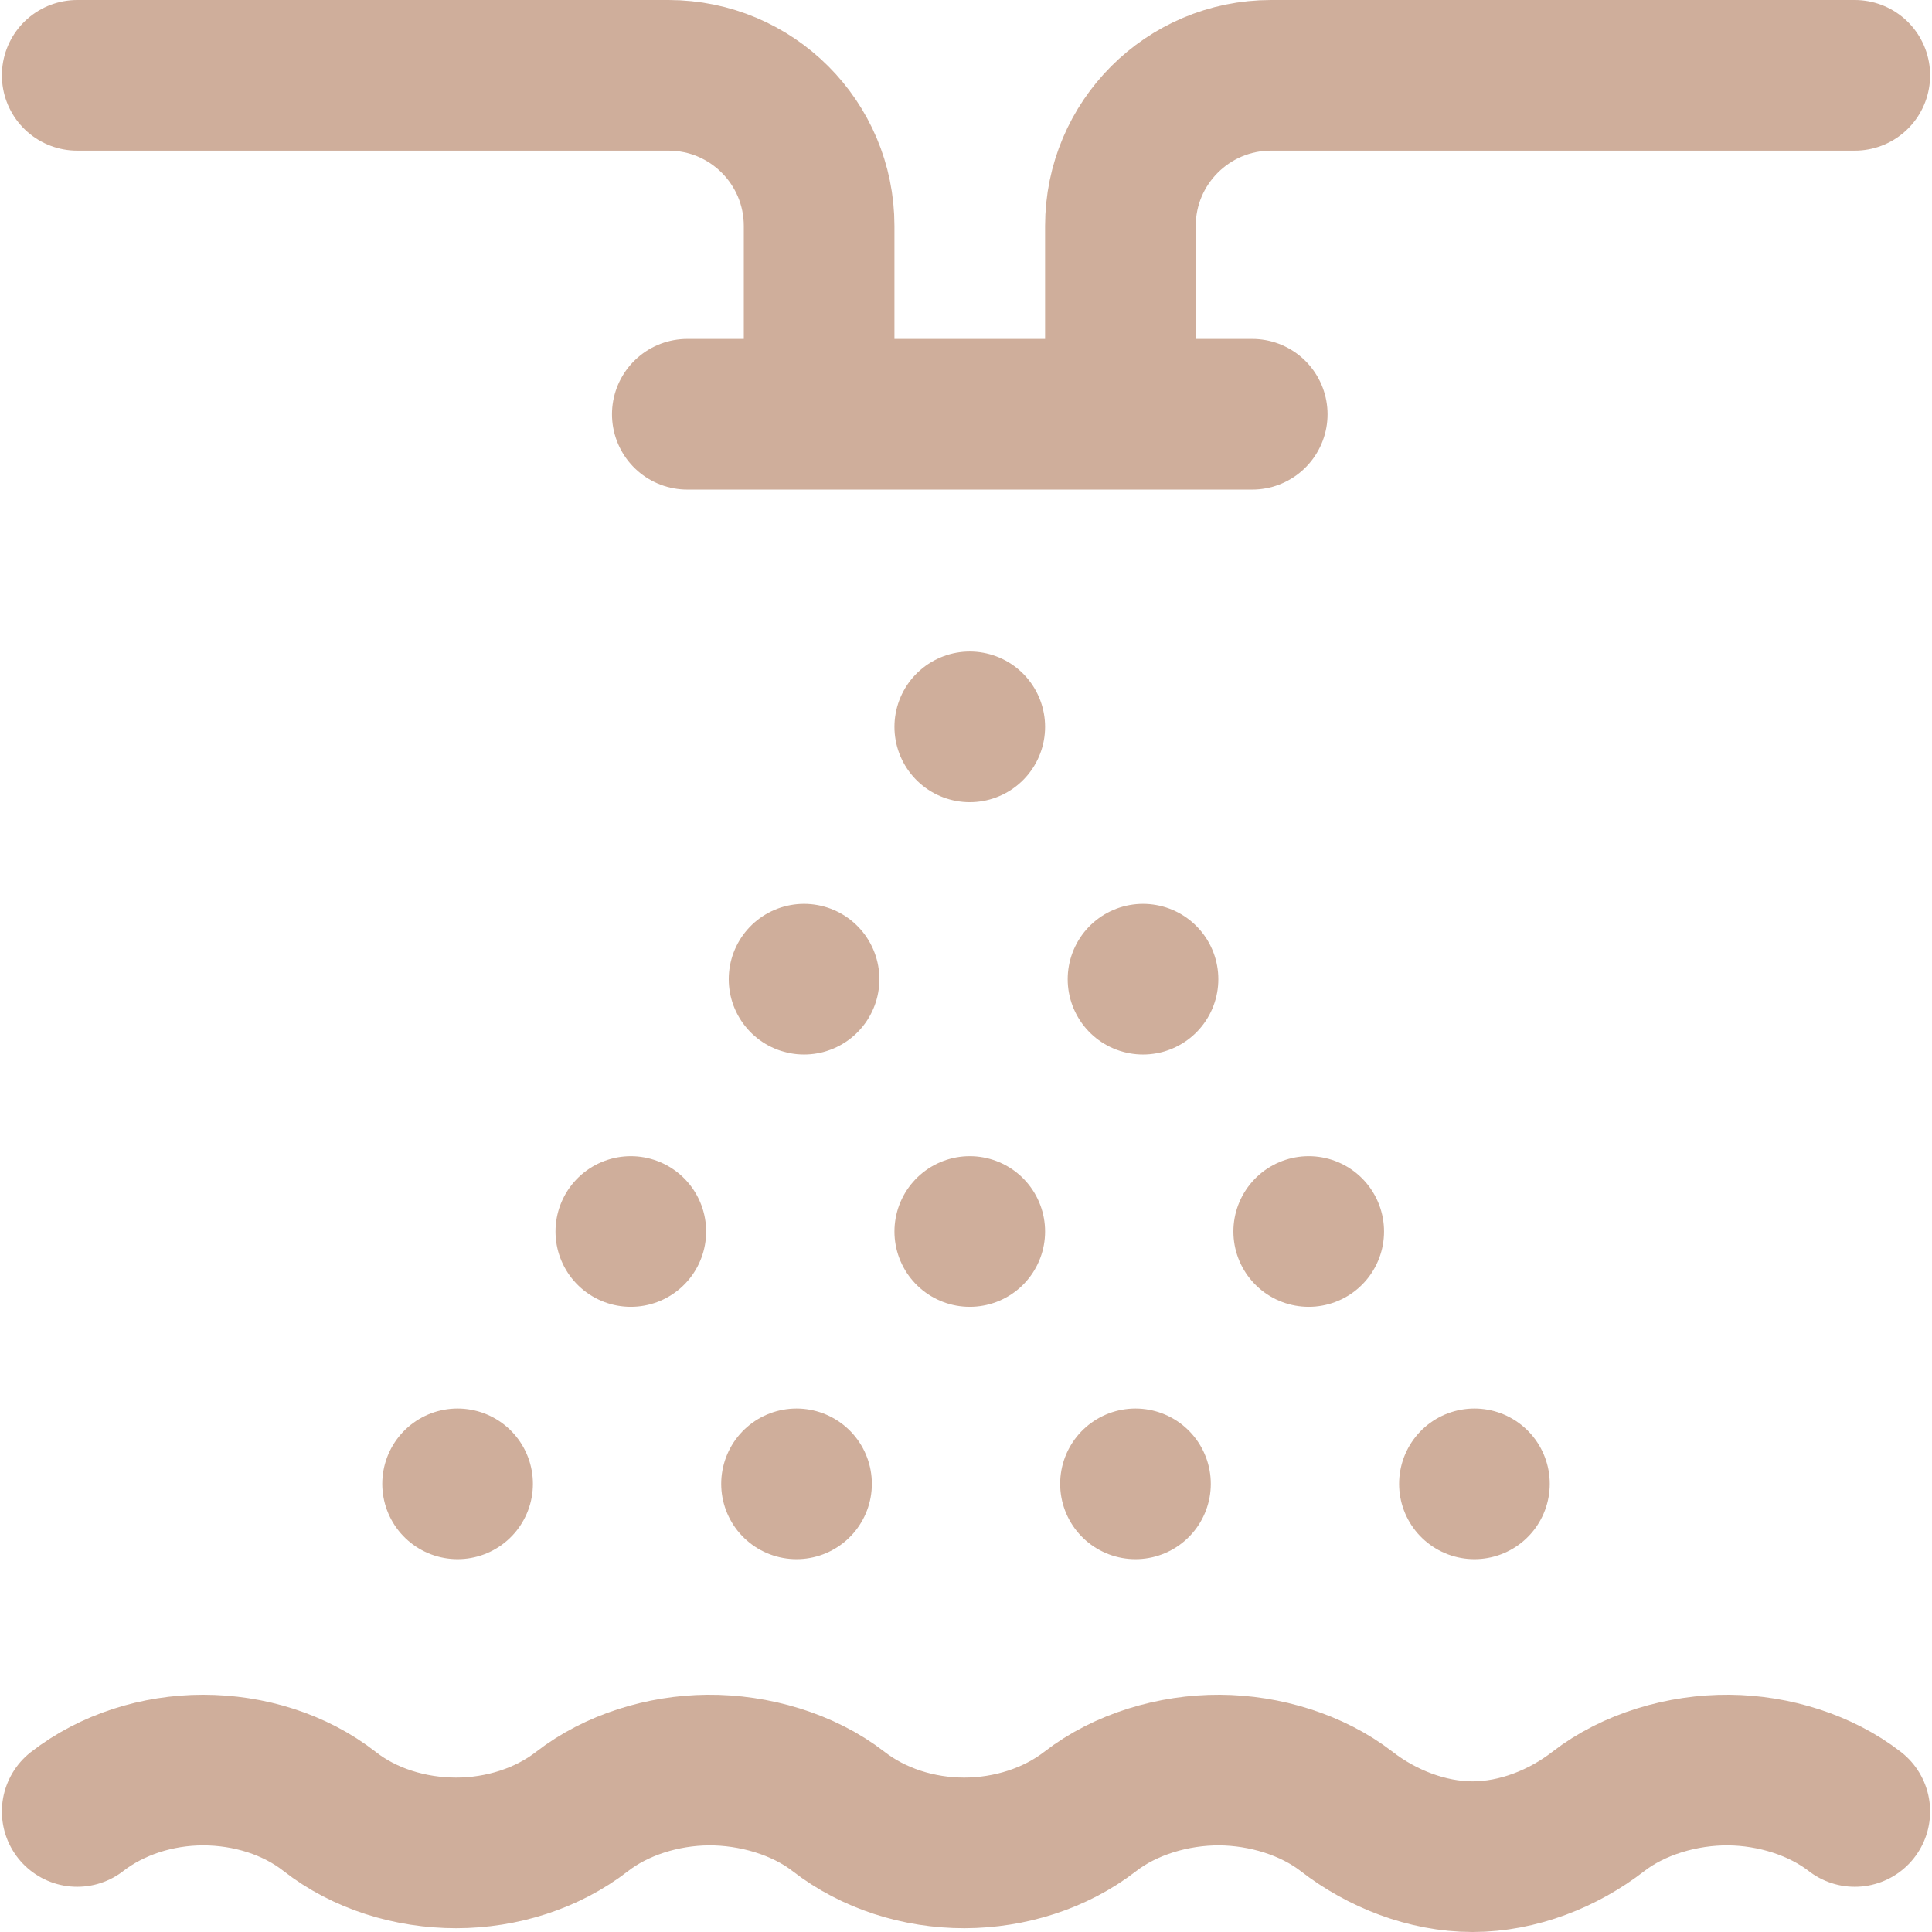 <svg xml:space="preserve" style="enable-background:new 0 0 512 512" viewBox="0 0 513 513" y="0" x="0" height="512" width="512" xmlns:xlink="http://www.w3.org/1999/xlink" version="1.1" xmlns="http://www.w3.org/2000/svg"><g><path opacity="1" data-original="#000000" stroke-miterlimit="10" stroke-linejoin="round" stroke-linecap="round" stroke-width="40" stroke="#cfae9b" fill="none" style="stroke-width:40;stroke-linecap:round;stroke-linejoin:round;stroke-miterlimit:10;" d="M20.5 20h157c22.091 0 40 17.909 40 40v46m-35 4h150m160-90h-155c-22.091 0-40 17.909-40 40v42m195 379.001c-9.091-7.057-21.494-10.889-33.408-10.999-12.289-.113-25.317 3.72-34.693 10.999C415.165 488.169 403.12 493 391.017 493c-12.102 0-24.202-4.831-33.436-11.999-9.145-7.1-21.743-10.93-33.729-10.998-12.218-.069-25.051 3.761-34.373 10.998-9.214 7.153-21.332 10.984-33.408 10.999-12.128.015-24.155-3.815-33.408-10.999-9.364-7.269-22.421-11.102-34.693-10.999-11.931.1-24.305 3.932-33.408 10.999-9.23 7.166-21.316 10.994-33.408 10.999-12.182.004-24.364-3.746-33.619-10.999-9.257-7.254-21.441-11.005-33.626-10.999-12.09.006-24.18 3.835-33.408 10.999M257.5 193h0m-44 67h0m-46 67h0m90 0h0m90 0h0m-226 67h0m90 0h0m90 0h0m90 0h0m-88-134h0"></path></g></svg>